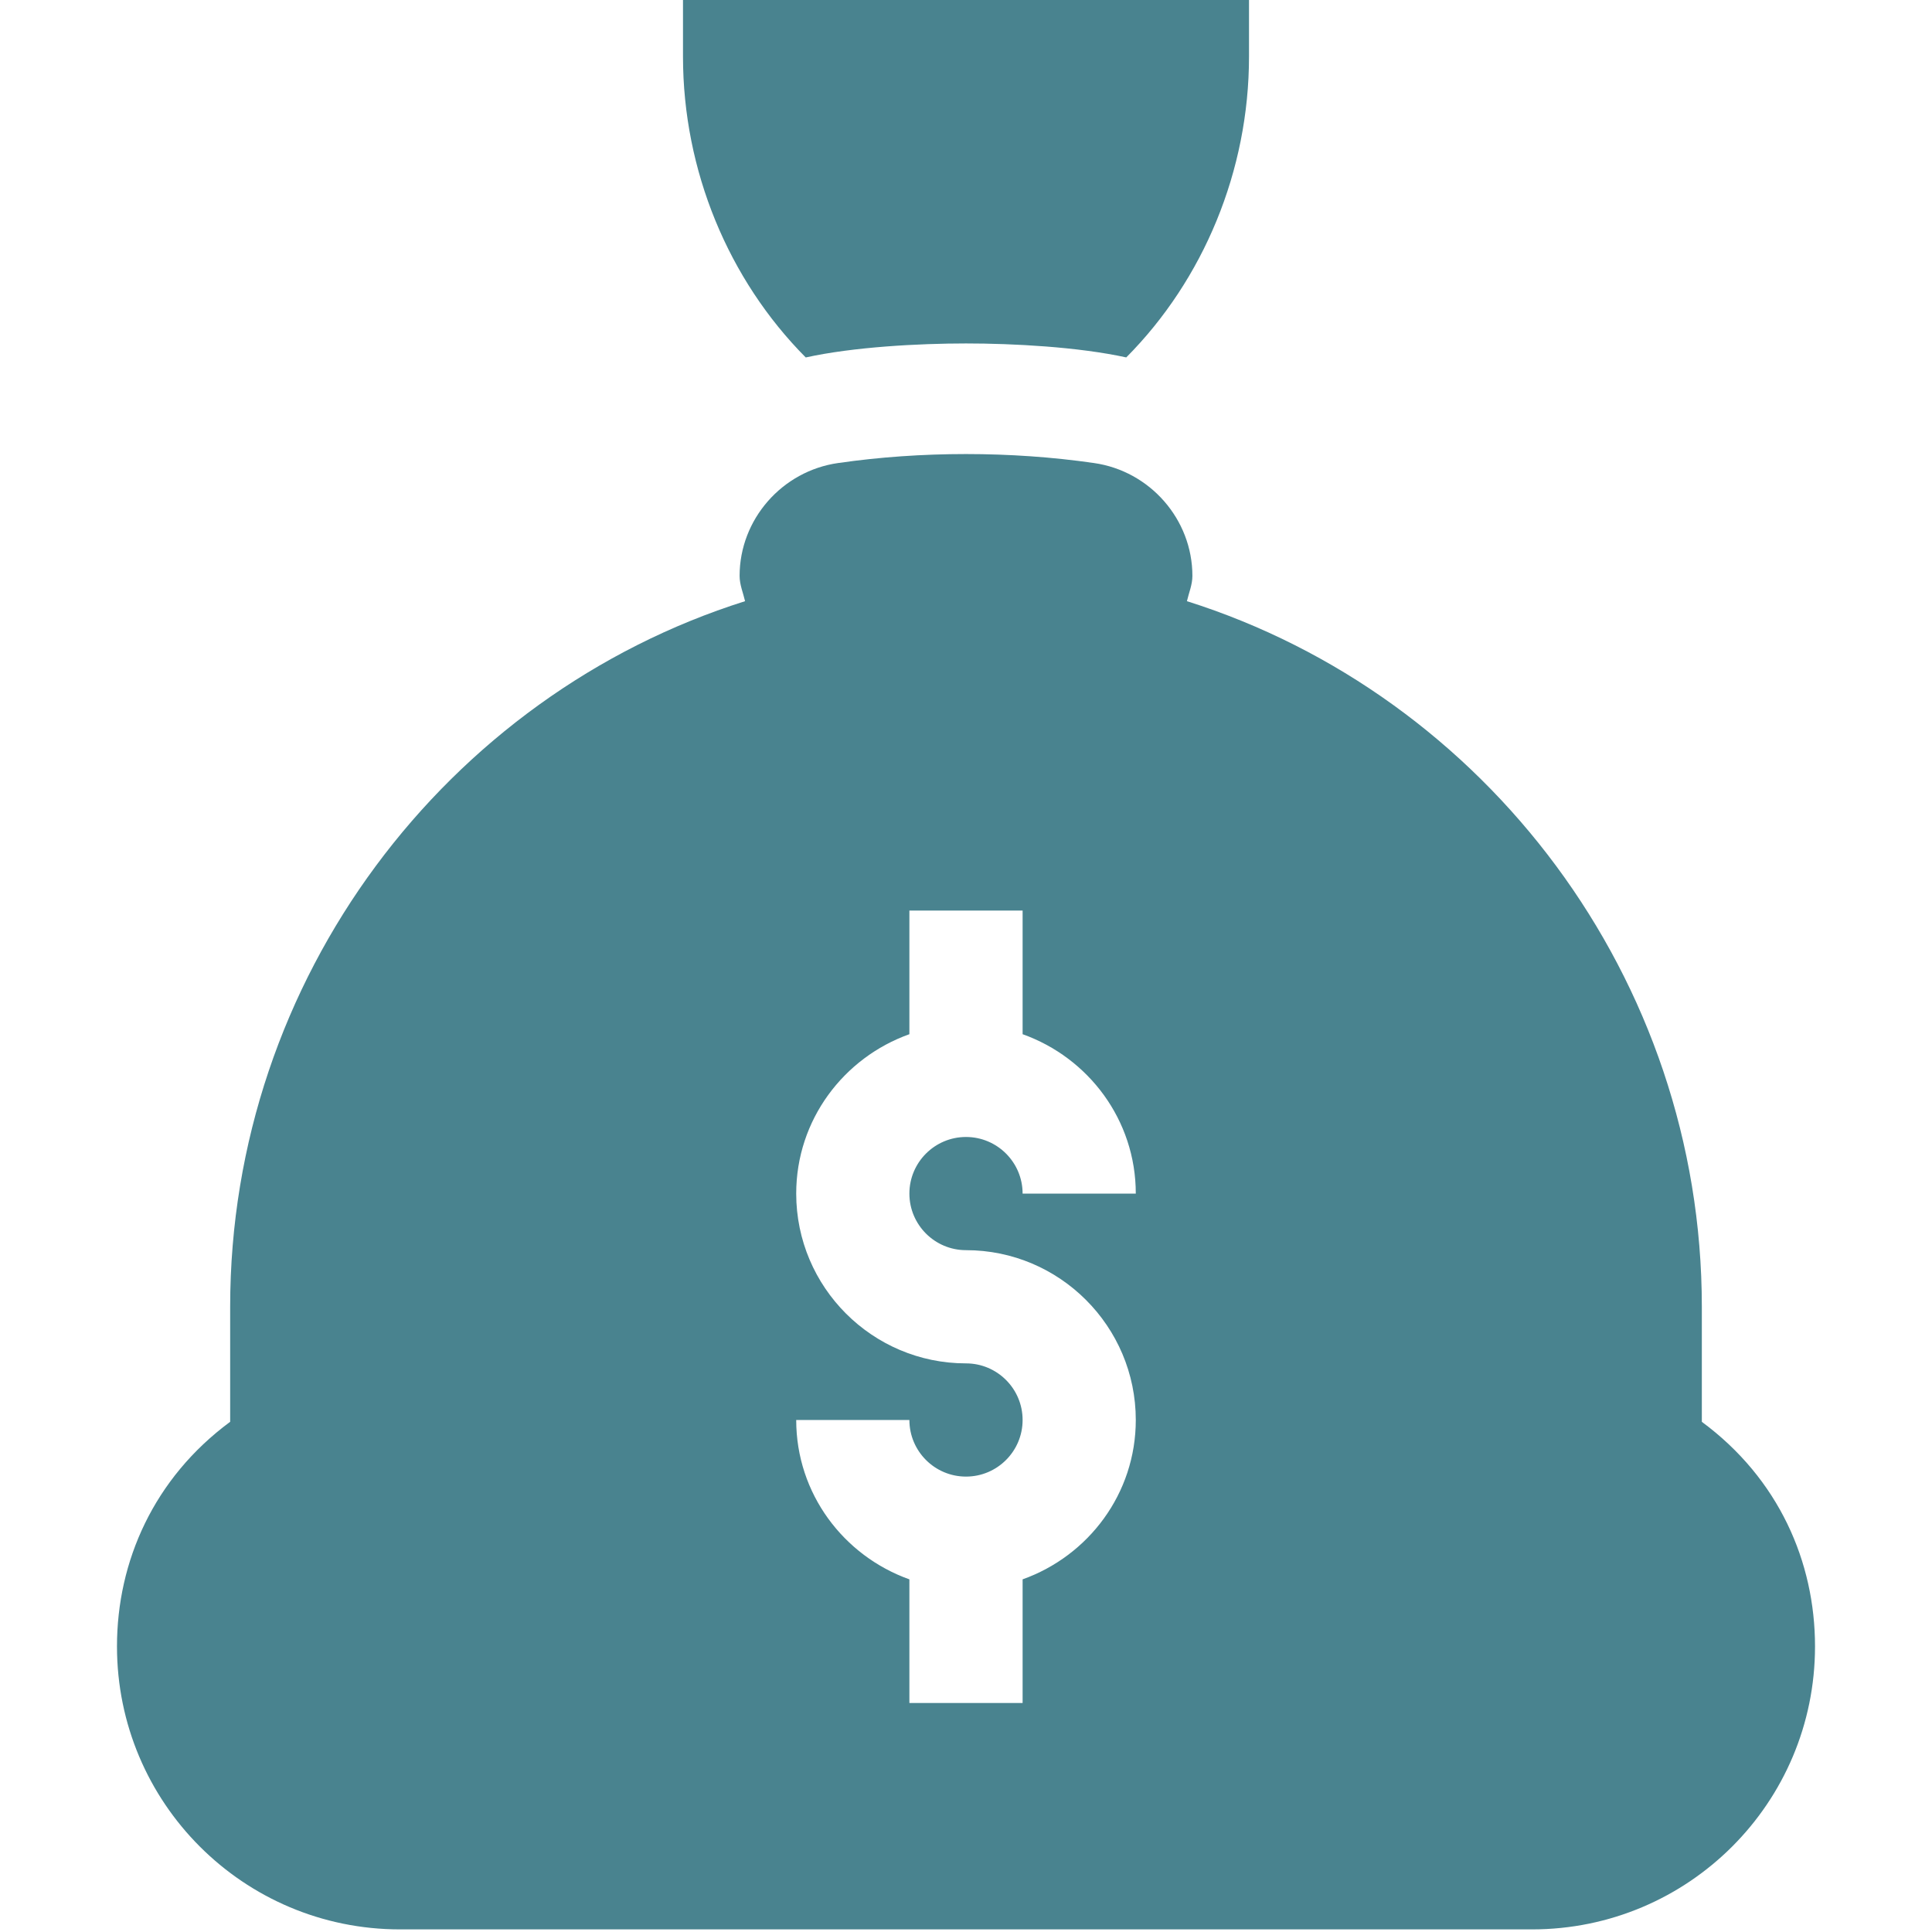 <svg width="60" height="60" viewBox="0 0 60 60" fill="none" xmlns="http://www.w3.org/2000/svg">
<path d="M52.852 44.156V40.583C52.852 30.373 46.118 21.591 36.861 18.67C36.922 18.408 37.031 18.159 37.031 17.884C37.031 16.133 35.716 14.626 33.969 14.379C32.678 14.193 31.342 14.101 30 14.101C28.658 14.101 27.324 14.193 26.033 14.379C24.285 14.626 22.969 16.133 22.969 17.884C22.969 18.159 23.078 18.408 23.139 18.67C13.881 21.591 7.148 30.373 7.148 40.583V44.155C4.777 45.907 3.633 48.49 3.633 51.13C3.633 55.983 7.559 59.919 12.422 59.919H47.578C52.431 59.919 56.367 55.993 56.367 51.13C56.367 48.51 55.244 45.922 52.852 44.156ZM30 38.825C32.908 38.825 35.273 41.191 35.273 44.099C35.273 46.388 33.8 48.32 31.758 49.048V52.888H28.242V49.048C26.201 48.32 24.727 46.388 24.727 44.099H28.242C28.242 45.069 29.03 45.857 30 45.857C30.97 45.857 31.758 45.069 31.758 44.099C31.758 43.129 30.97 42.341 30 42.341C27.092 42.341 24.727 39.975 24.727 37.068C24.727 34.779 26.201 32.846 28.242 32.118V28.279H31.758V32.118C33.8 32.846 35.273 34.779 35.273 37.068H31.758C31.758 36.098 30.97 35.31 30 35.31C29.03 35.31 28.242 36.098 28.242 37.068C28.242 38.037 29.03 38.825 30 38.825Z" fill="#49838F"/>
<path d="M21.211 0V1.758C21.211 5.299 22.624 8.686 25.023 11.101C26.51 10.773 28.54 10.666 30 10.666C31.465 10.666 33.477 10.772 34.977 11.1C37.376 8.686 38.789 5.299 38.789 1.758V0H21.211Z" fill="#49838F"/>
</svg>
